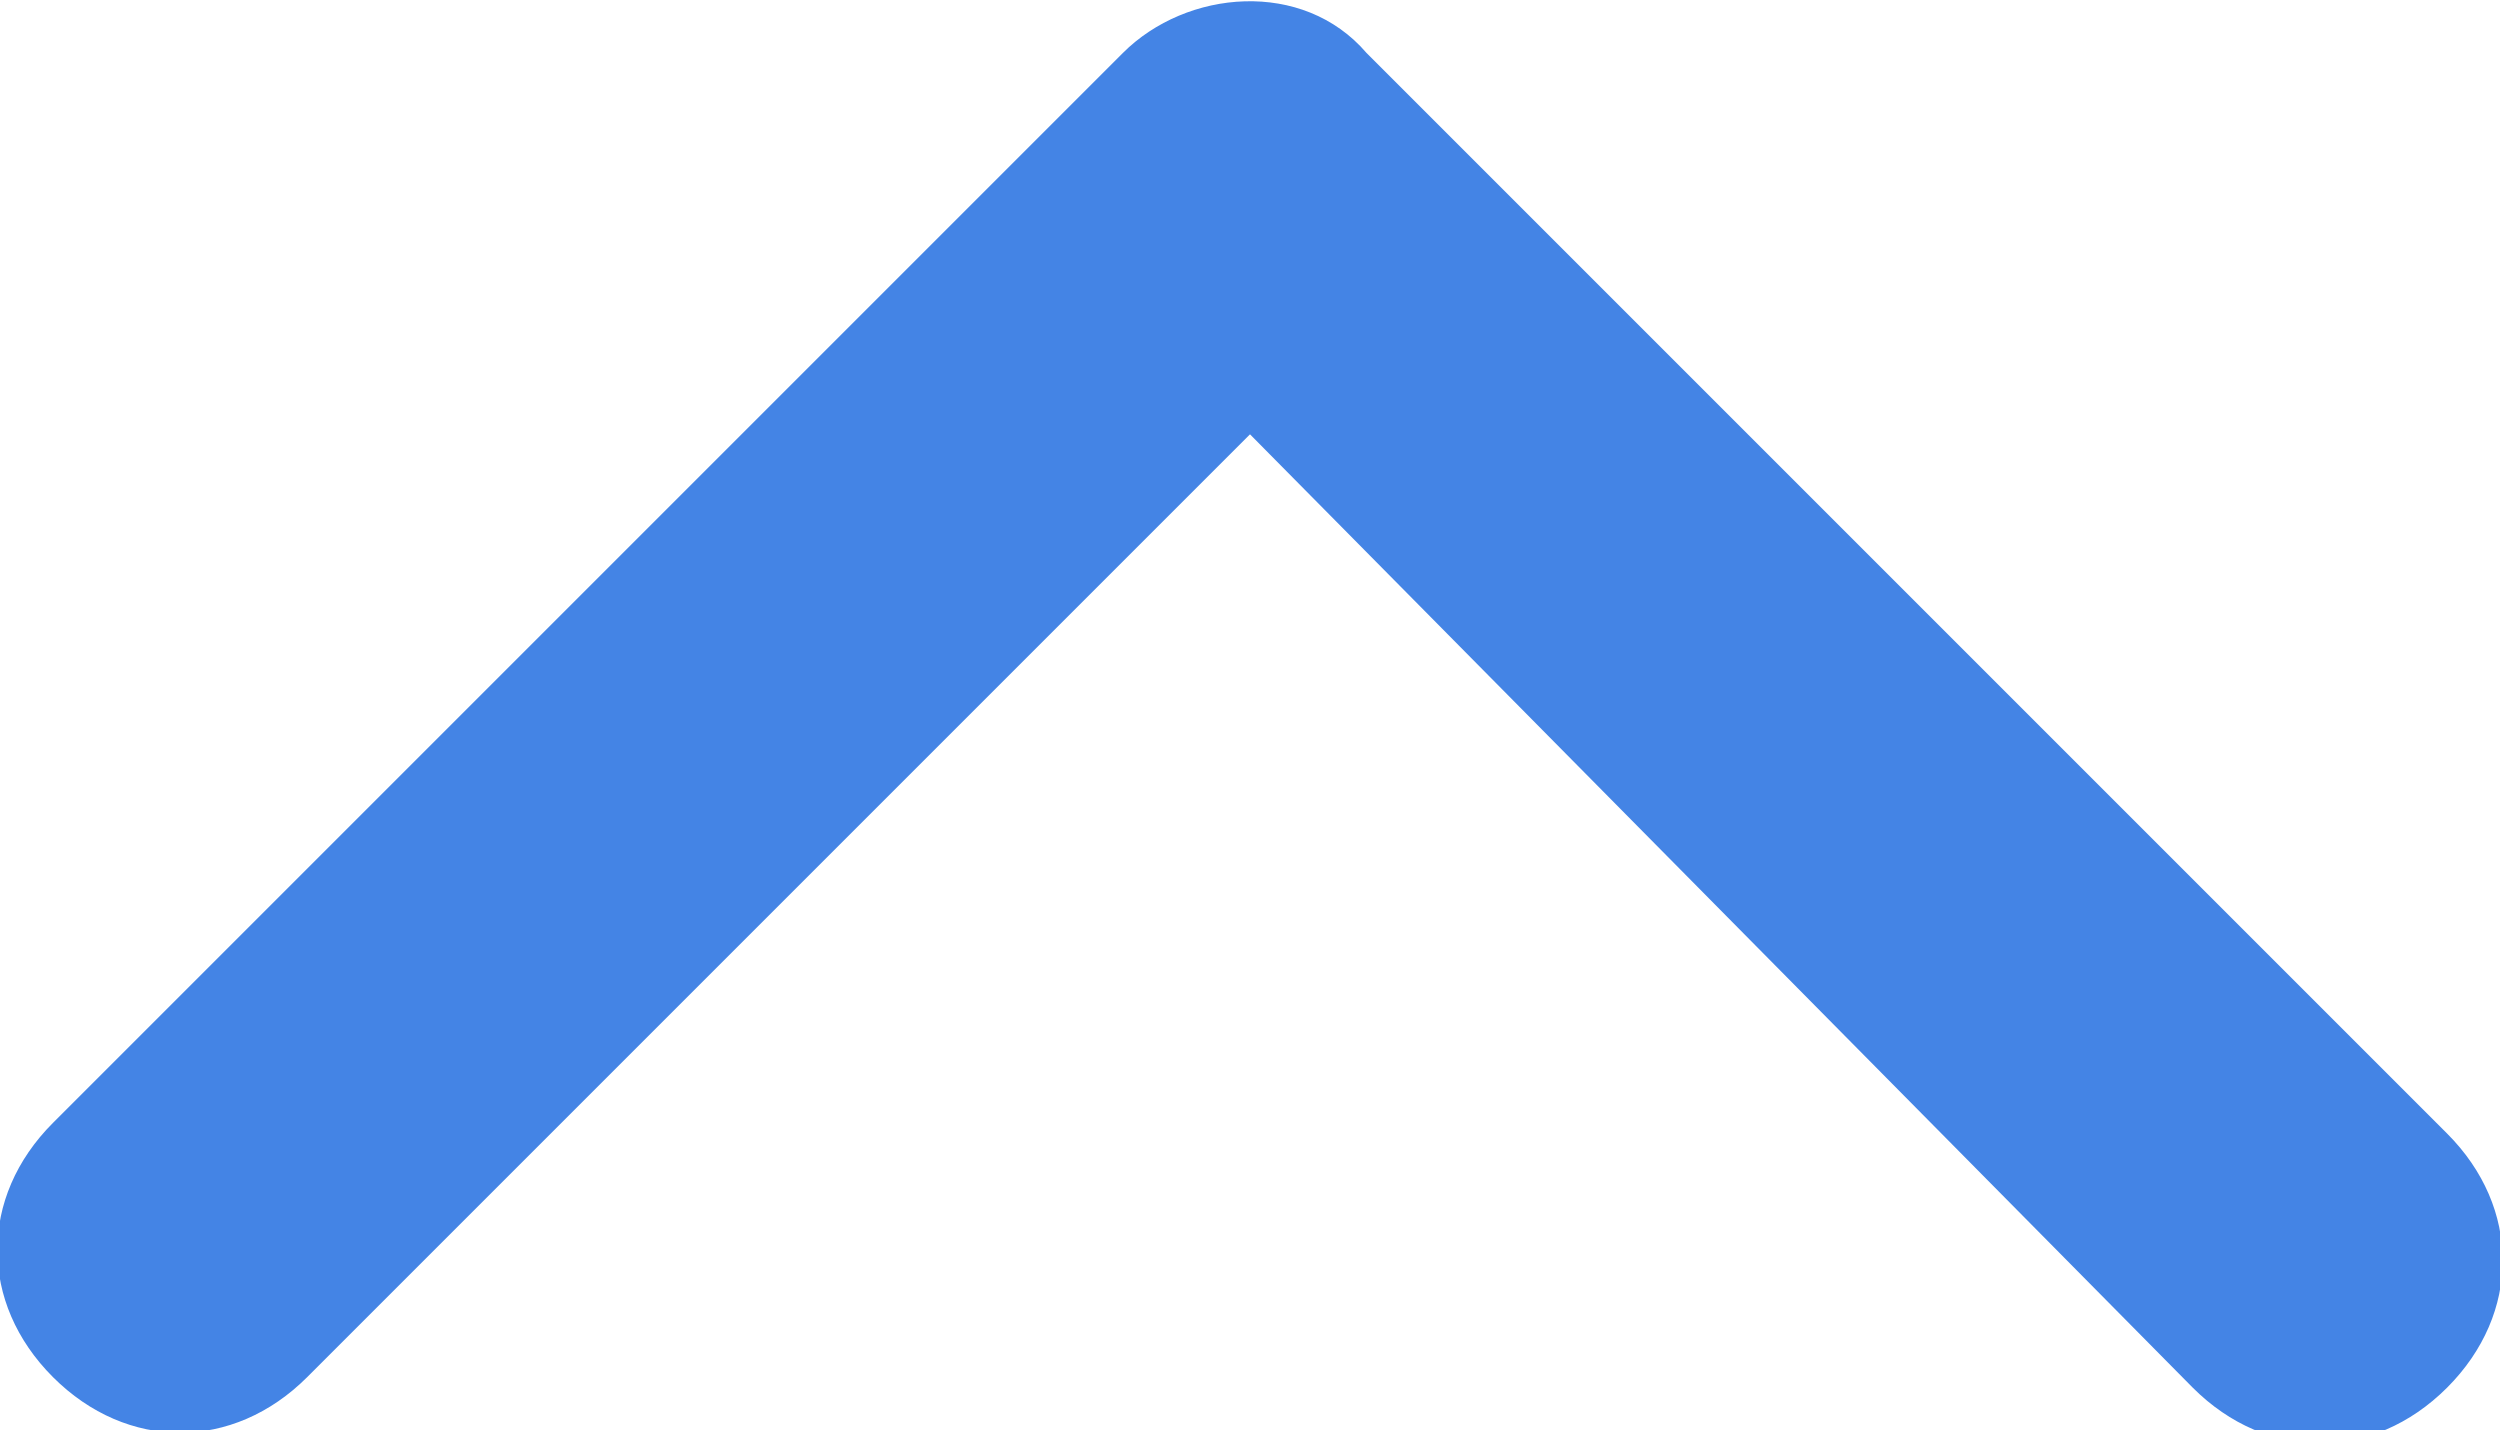 <?xml version="1.0" encoding="utf-8"?>
<!-- Generator: Adobe Illustrator 26.0.0, SVG Export Plug-In . SVG Version: 6.00 Build 0)  -->
<svg version="1.1" id="Capa_1" xmlns="http://www.w3.org/2000/svg" xmlns:xlink="http://www.w3.org/1999/xlink" x="0px" y="0px"
	 viewBox="0 0 23.6 13.5" style="enable-background:new 0 0 23.6 13.5;" xml:space="preserve">
<style type="text/css">
	.st0{fill:#4484E5;}
</style>
<path id="Icon_ionic-ios-arrow-down" class="st0" d="M11.8,4.1L2.9,13c-0.7,0.7-1.7,0.7-2.4,0c0,0,0,0,0,0c-0.7-0.7-0.7-1.7,0-2.4
	L10.6,0.5c0.6-0.6,1.7-0.7,2.3,0l10.2,10.2c0.7,0.7,0.7,1.7,0,2.4s-1.7,0.7-2.4,0L11.8,4.1z"/>
</svg>
